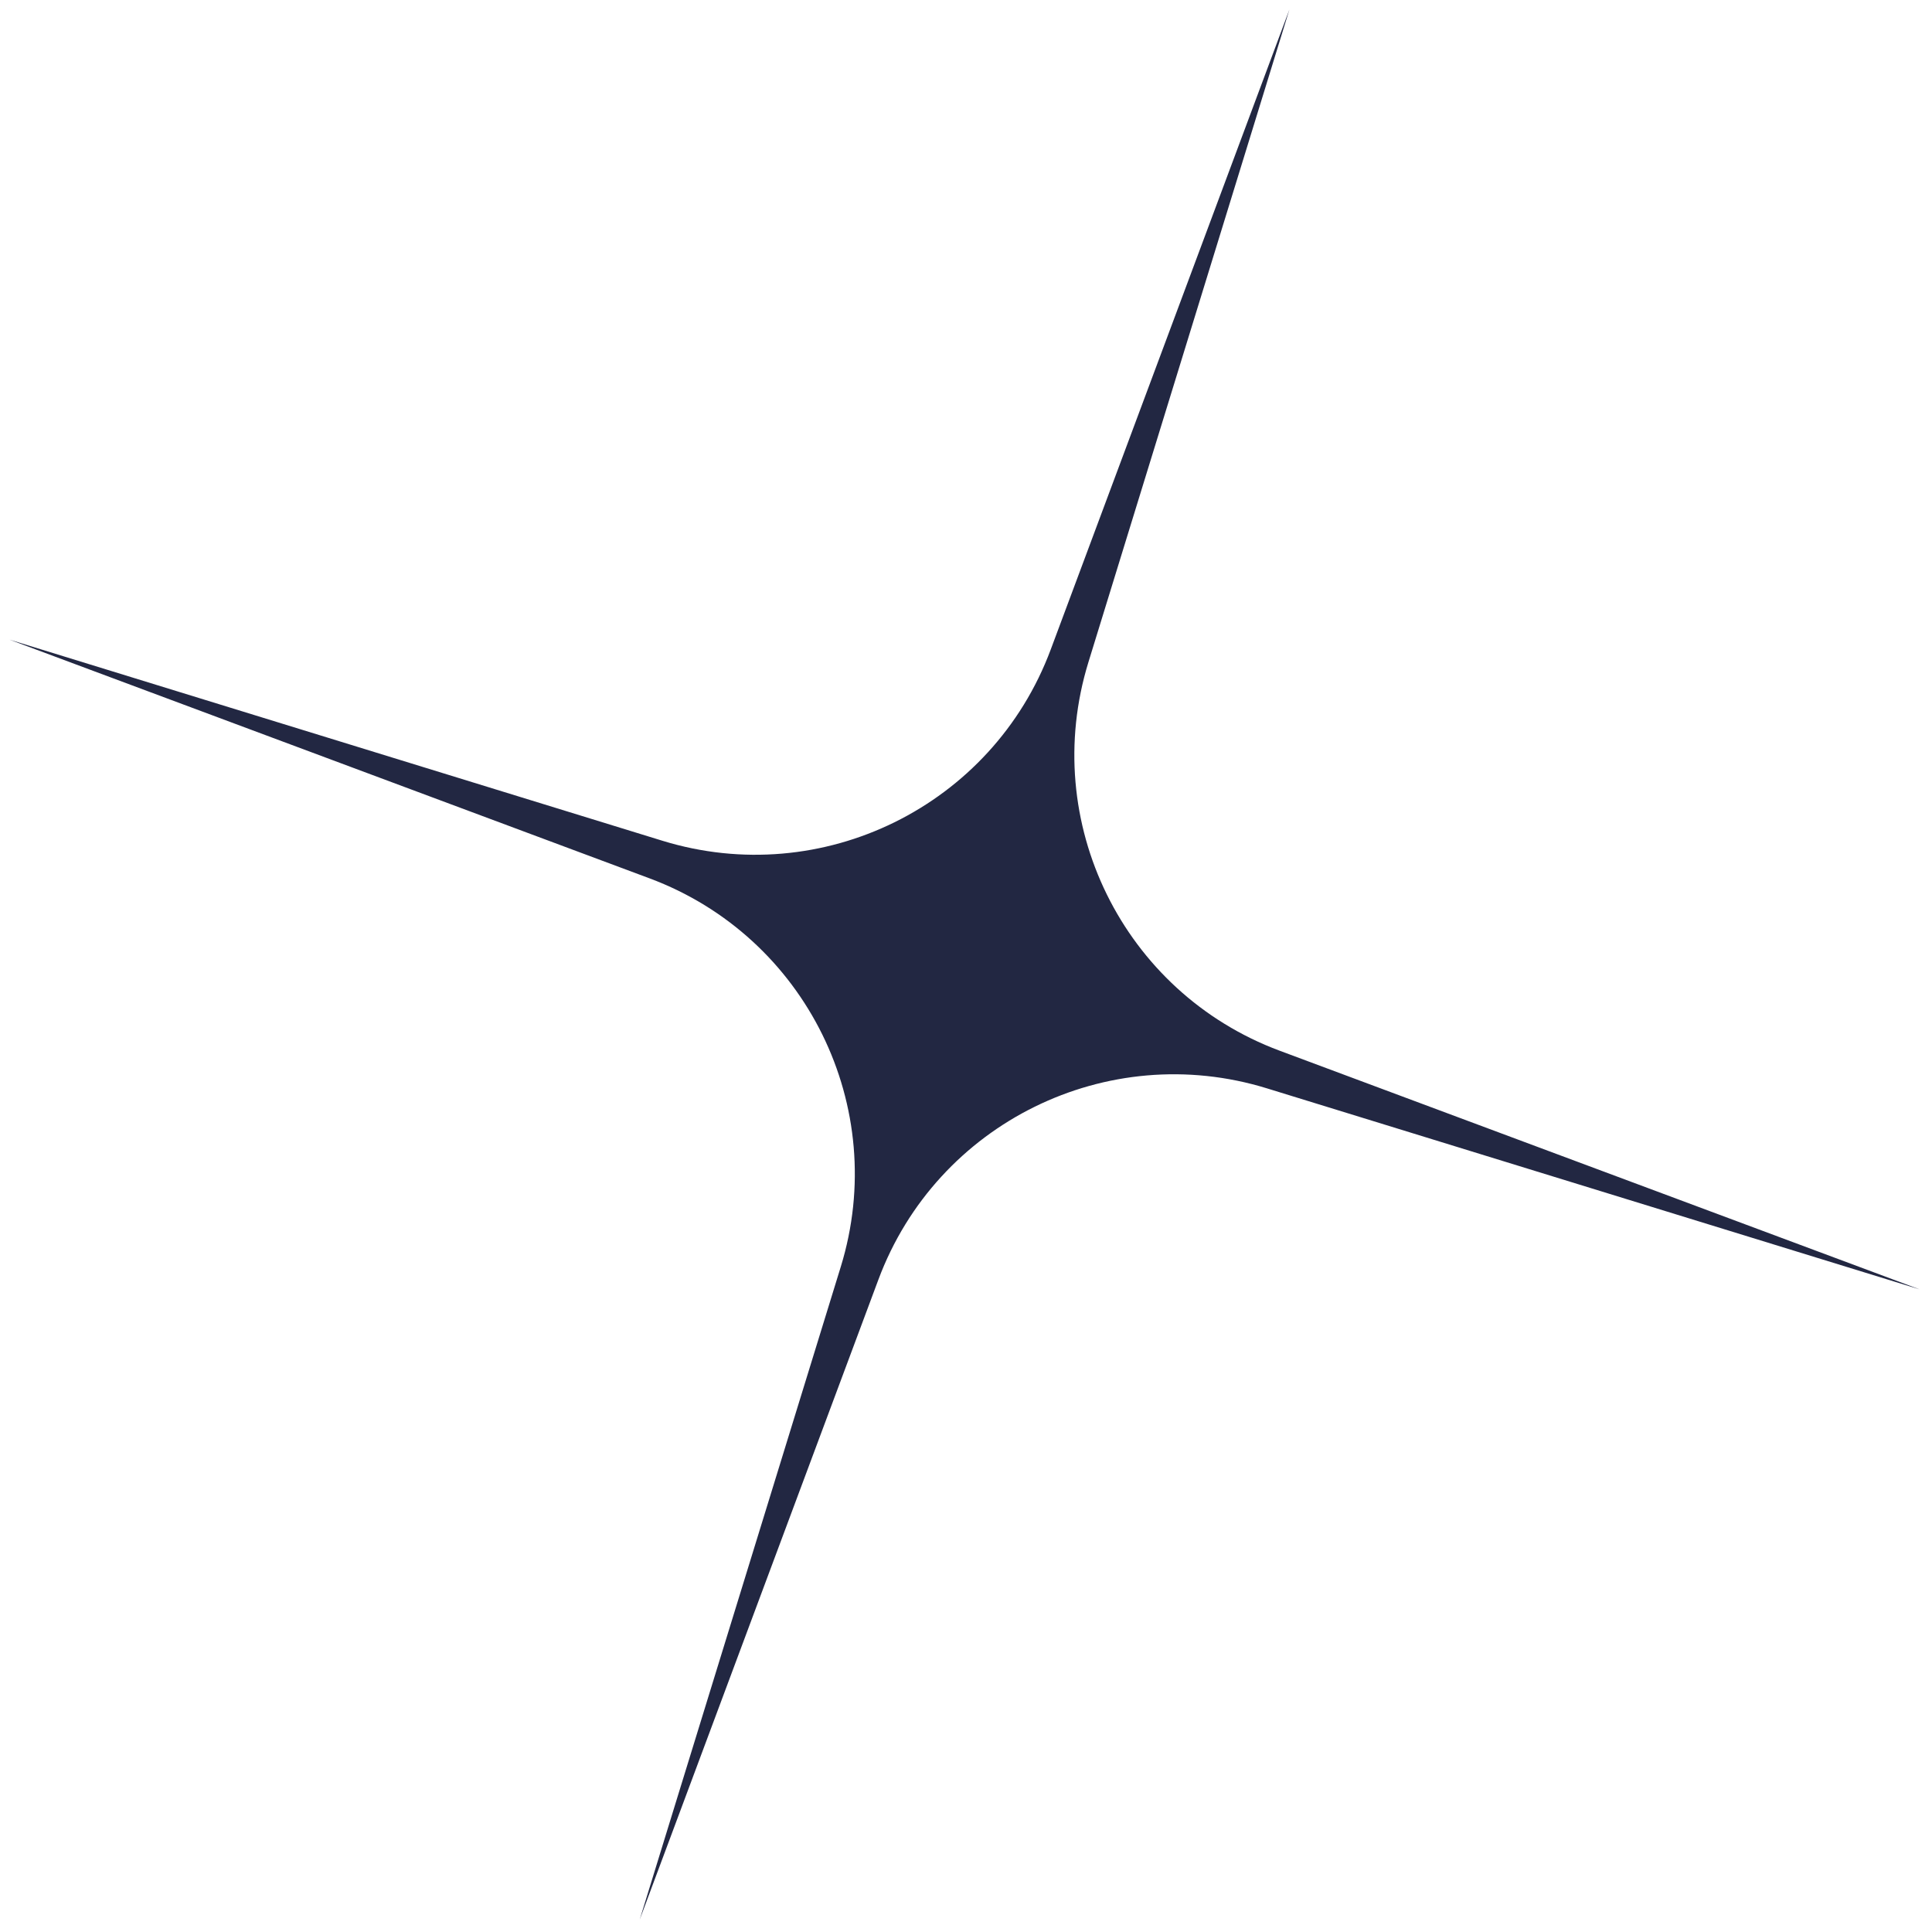 <?xml version="1.0" encoding="UTF-8"?> <svg xmlns="http://www.w3.org/2000/svg" width="49" height="49" viewBox="0 0 49 49" fill="none"> <path d="M32.703 0.239L27.604 16.797C26.357 20.847 28.483 25.167 32.454 26.648L48.687 32.702L32.129 27.602C28.079 26.355 23.76 28.482 22.279 32.452L16.225 48.685L21.324 32.128C22.572 28.078 20.445 23.758 16.474 22.277L0.241 16.223L16.799 21.323C20.849 22.57 25.169 20.443 26.649 16.473L32.703 0.239Z" fill="#222742"></path> </svg> 